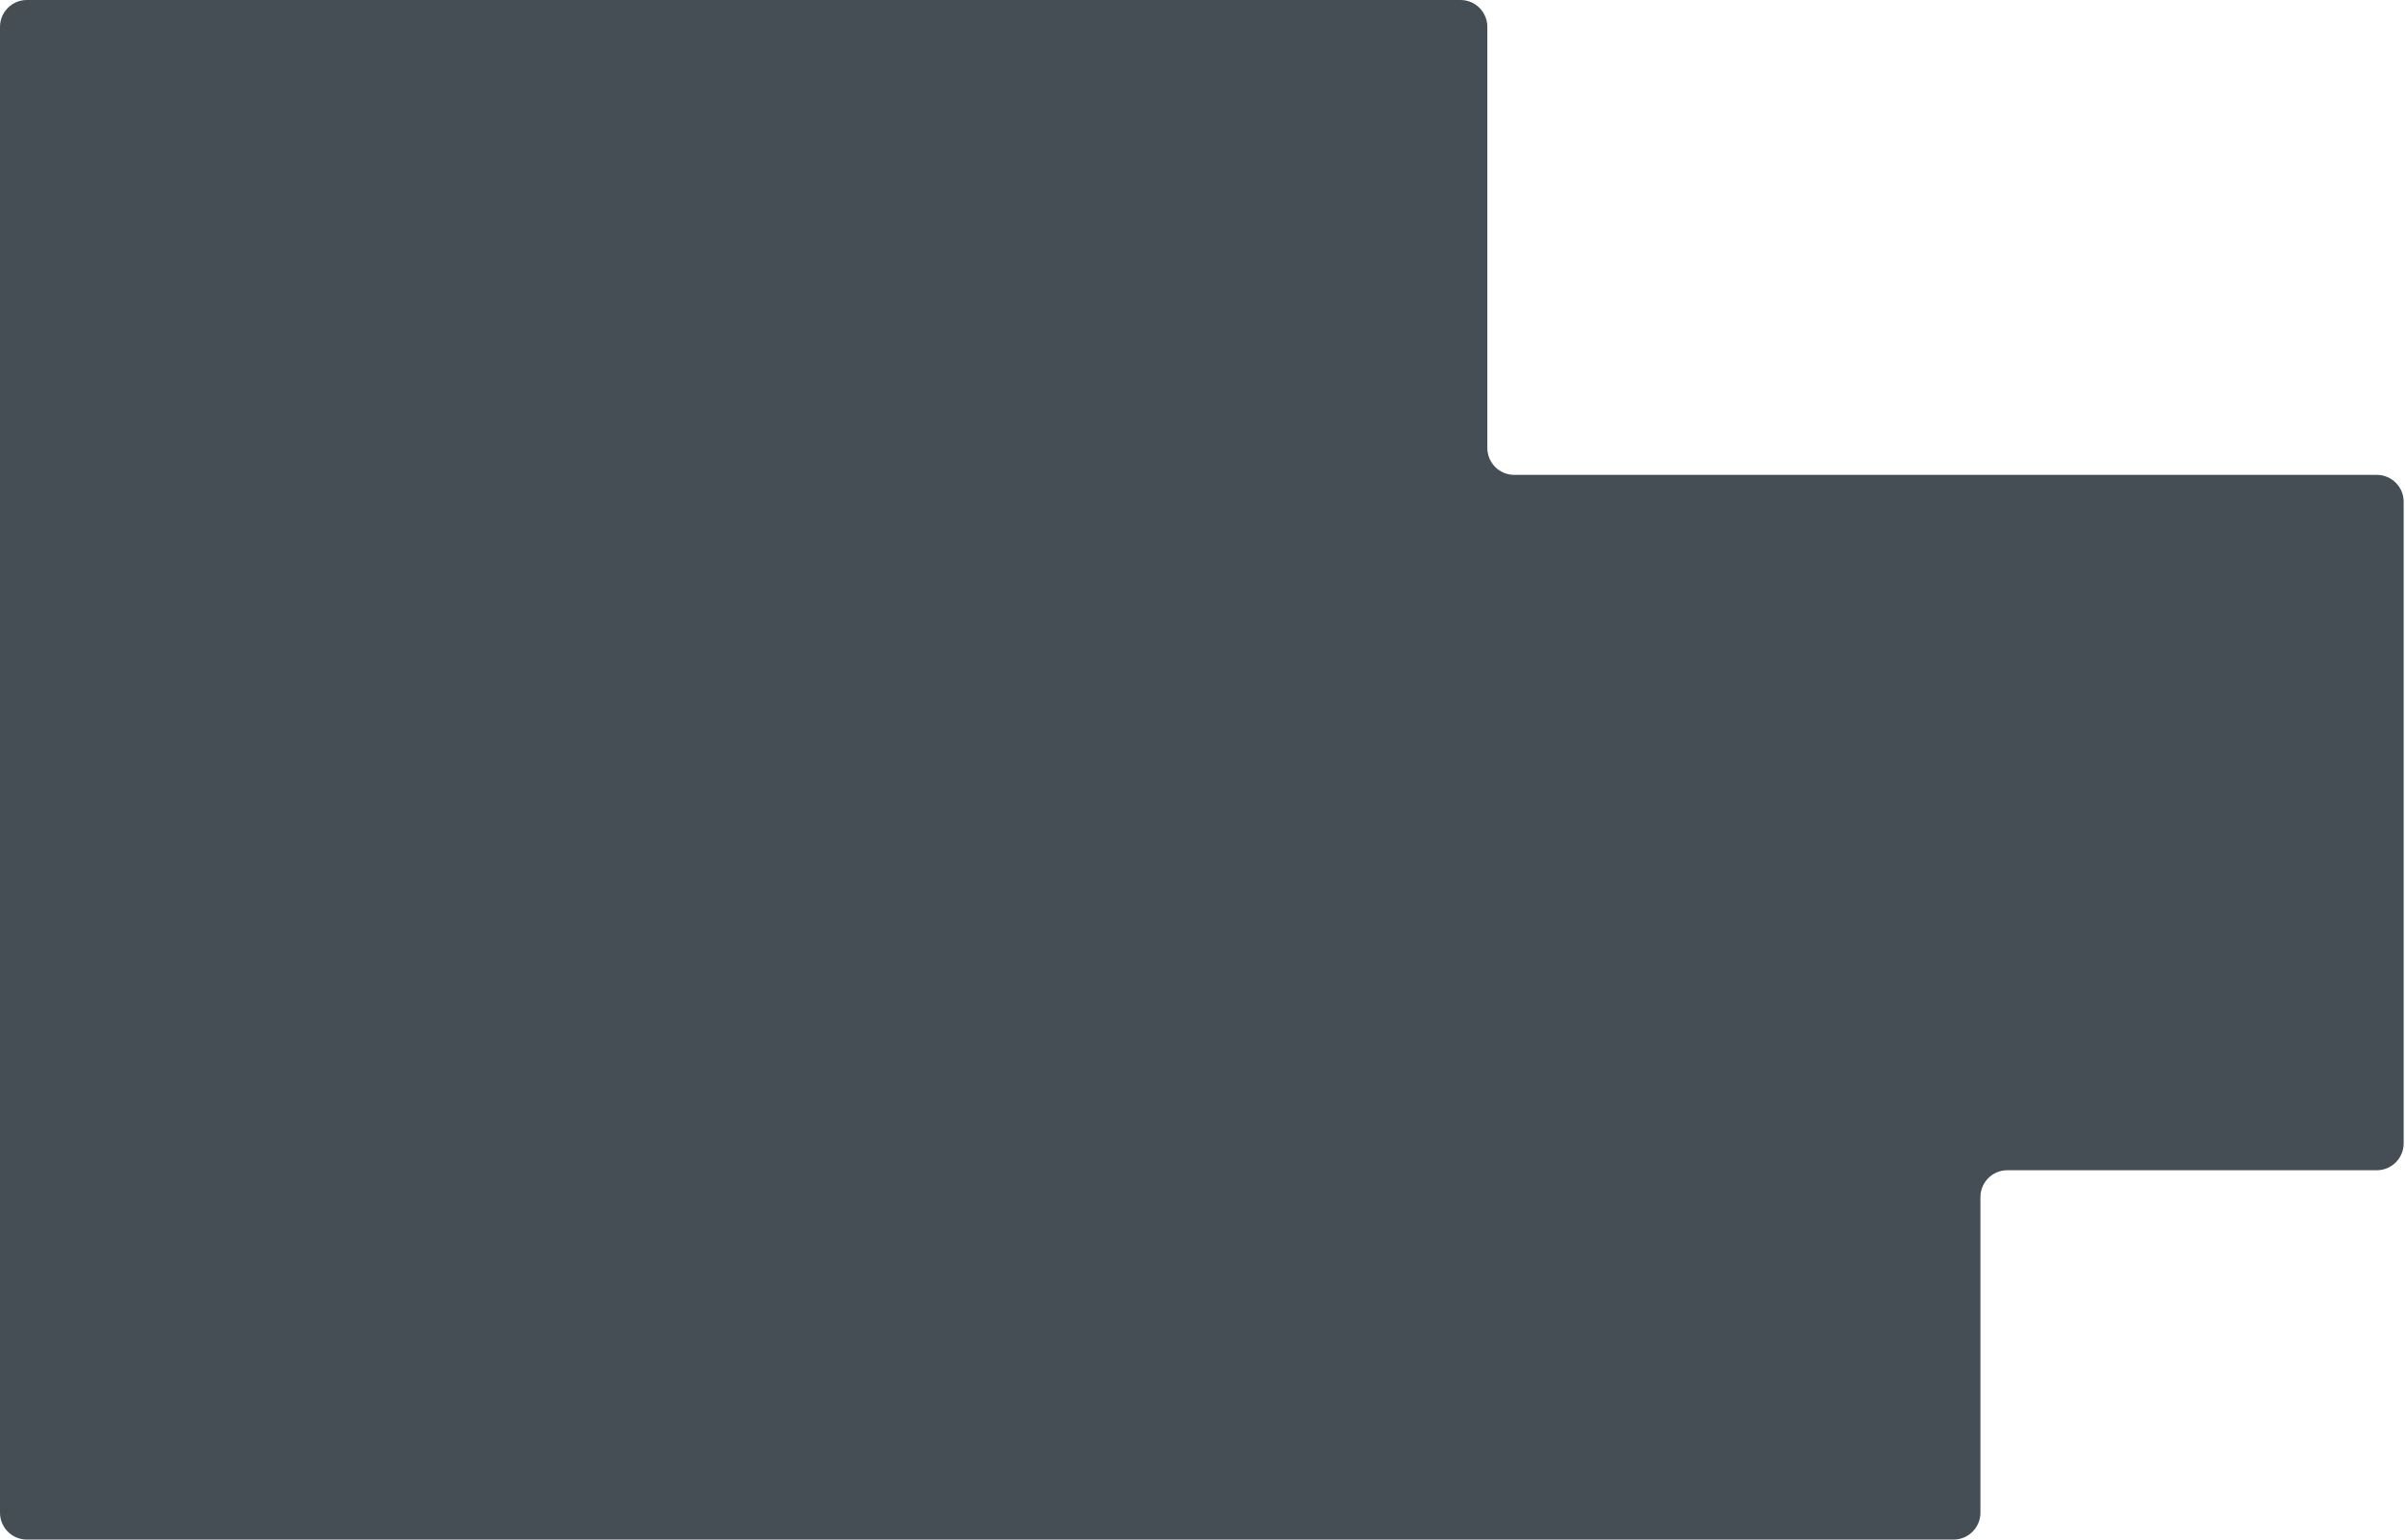 <?xml version="1.0" encoding="UTF-8"?> <svg xmlns="http://www.w3.org/2000/svg" width="895" height="573" viewBox="0 0 895 573" fill="none"><path d="M563.5 176.734C557.977 176.734 553.5 172.257 553.5 166.734V10C553.5 4.477 549.023 0 543.5 0H10C4.477 0 0 4.477 0 10V563C0 568.523 4.477 573 10 573H727C732.523 573 737 568.523 737 563V445.54C737 440.018 741.477 435.54 747 435.54H884.5C890.023 435.54 894.5 431.063 894.5 425.54V307.5V186.734C894.5 181.211 890.023 176.734 884.5 176.734H563.5Z" fill="#454E54"></path></svg> 
